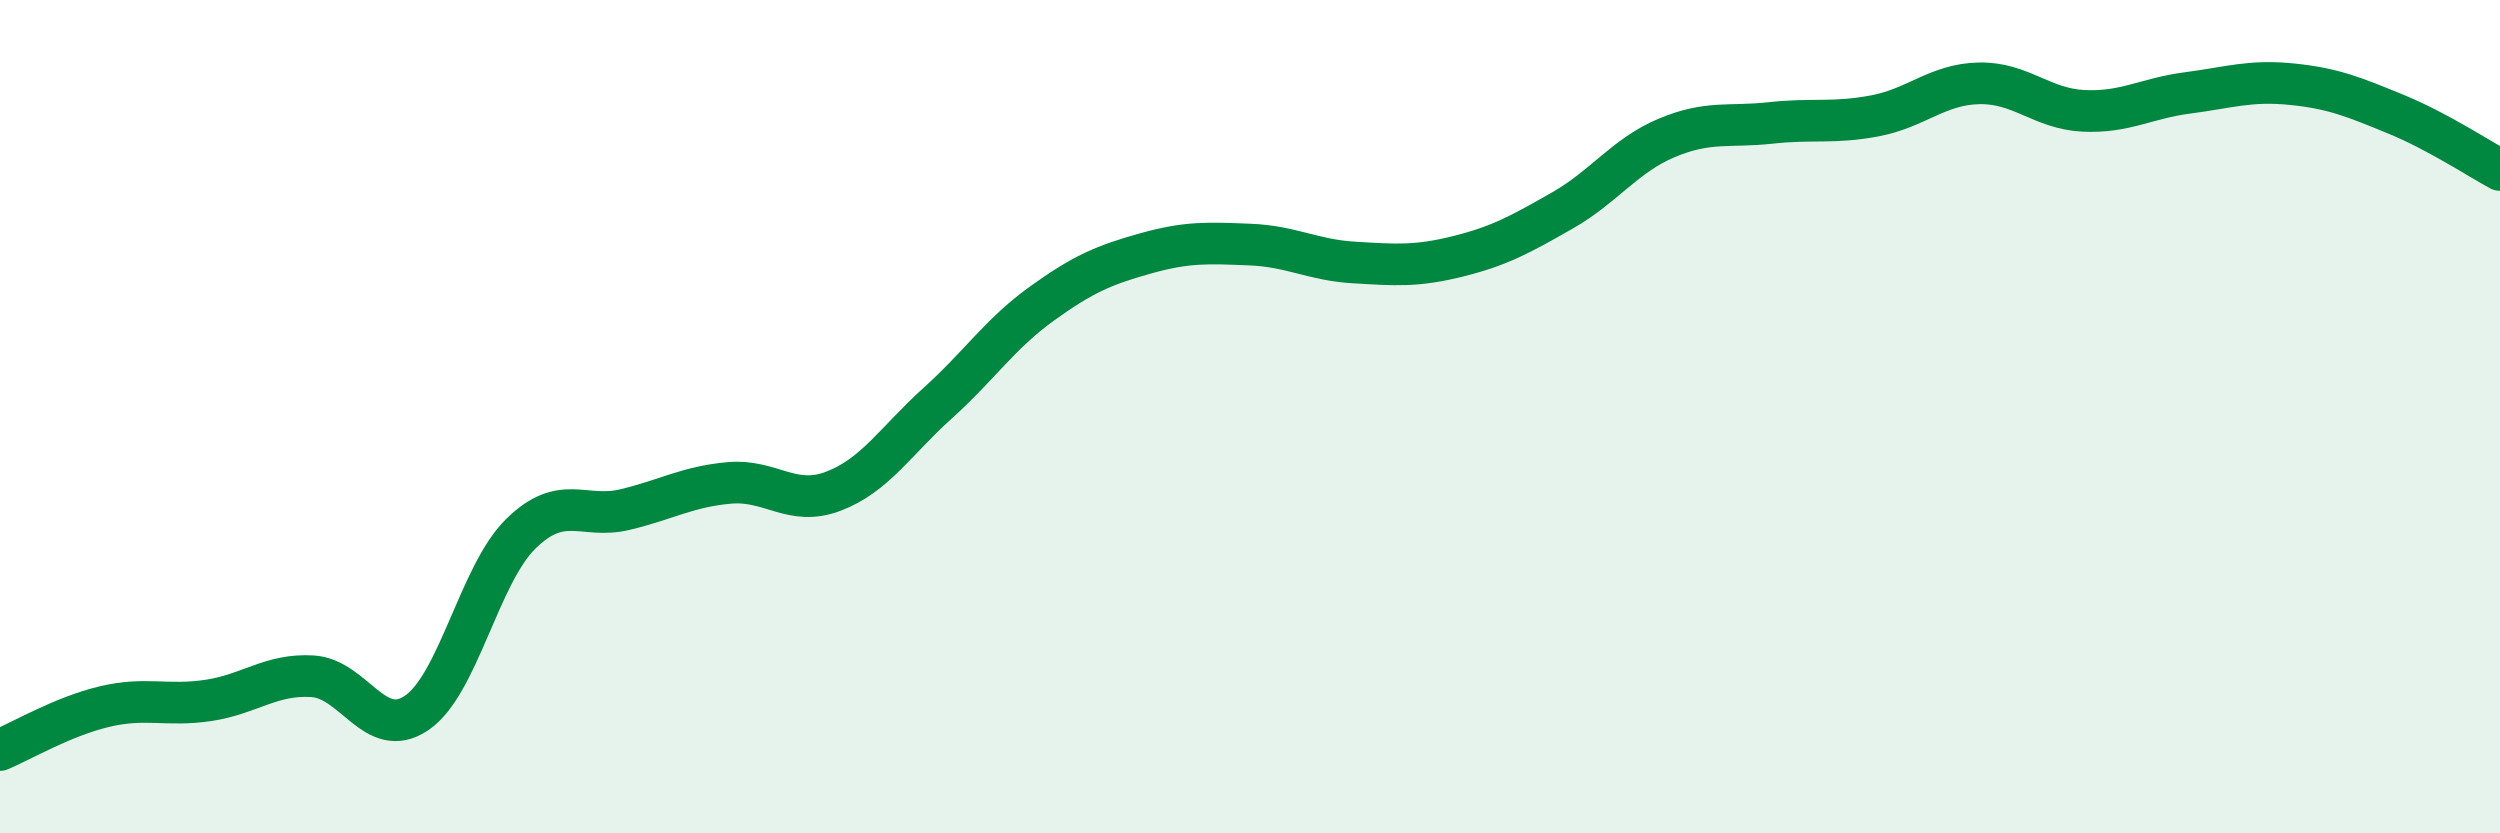 
    <svg width="60" height="20" viewBox="0 0 60 20" xmlns="http://www.w3.org/2000/svg">
      <path
        d="M 0,18 C 0.5,17.79 1.5,17.2 2.5,16.96 C 3.5,16.72 4,16.96 5,16.81 C 6,16.66 6.5,16.17 7.5,16.23 C 8.5,16.29 9,17.79 10,17.11 C 11,16.43 11.5,13.79 12.5,12.81 C 13.5,11.83 14,12.47 15,12.23 C 16,11.99 16.5,11.68 17.5,11.59 C 18.5,11.5 19,12.17 20,11.79 C 21,11.41 21.5,10.58 22.5,9.68 C 23.5,8.78 24,8.01 25,7.29 C 26,6.57 26.5,6.36 27.5,6.08 C 28.5,5.8 29,5.83 30,5.87 C 31,5.91 31.5,6.24 32.5,6.3 C 33.5,6.36 34,6.4 35,6.15 C 36,5.9 36.5,5.62 37.5,5.05 C 38.5,4.48 39,3.73 40,3.31 C 41,2.89 41.5,3.06 42.5,2.95 C 43.5,2.84 44,2.97 45,2.78 C 46,2.59 46.5,2.02 47.5,2 C 48.5,1.98 49,2.61 50,2.66 C 51,2.71 51.5,2.36 52.5,2.23 C 53.5,2.1 54,1.92 55,2.02 C 56,2.12 56.5,2.33 57.5,2.74 C 58.5,3.15 59.5,3.81 60,4.08L60 20L0 20Z"
        fill="#008740"
        opacity="0.1"
        stroke-linecap="round"
        stroke-linejoin="round"
      />
      <path
        d="M 0,18 C 0.5,17.79 1.5,17.2 2.5,16.96 C 3.5,16.72 4,16.96 5,16.81 C 6,16.66 6.5,16.17 7.5,16.23 C 8.5,16.29 9,17.79 10,17.11 C 11,16.43 11.5,13.79 12.5,12.81 C 13.5,11.83 14,12.47 15,12.23 C 16,11.99 16.5,11.68 17.5,11.59 C 18.5,11.5 19,12.17 20,11.79 C 21,11.41 21.5,10.58 22.5,9.68 C 23.5,8.78 24,8.01 25,7.29 C 26,6.57 26.5,6.36 27.5,6.08 C 28.5,5.8 29,5.83 30,5.87 C 31,5.91 31.5,6.24 32.5,6.3 C 33.5,6.36 34,6.4 35,6.15 C 36,5.9 36.5,5.62 37.5,5.05 C 38.5,4.48 39,3.73 40,3.31 C 41,2.89 41.5,3.06 42.5,2.95 C 43.5,2.84 44,2.97 45,2.78 C 46,2.59 46.5,2.02 47.5,2 C 48.5,1.98 49,2.61 50,2.66 C 51,2.71 51.5,2.36 52.5,2.23 C 53.5,2.1 54,1.92 55,2.02 C 56,2.12 56.5,2.33 57.5,2.74 C 58.5,3.15 59.5,3.81 60,4.08"
        stroke="#008740"
        stroke-width="1"
        fill="none"
        stroke-linecap="round"
        stroke-linejoin="round"
      />
    </svg>
  